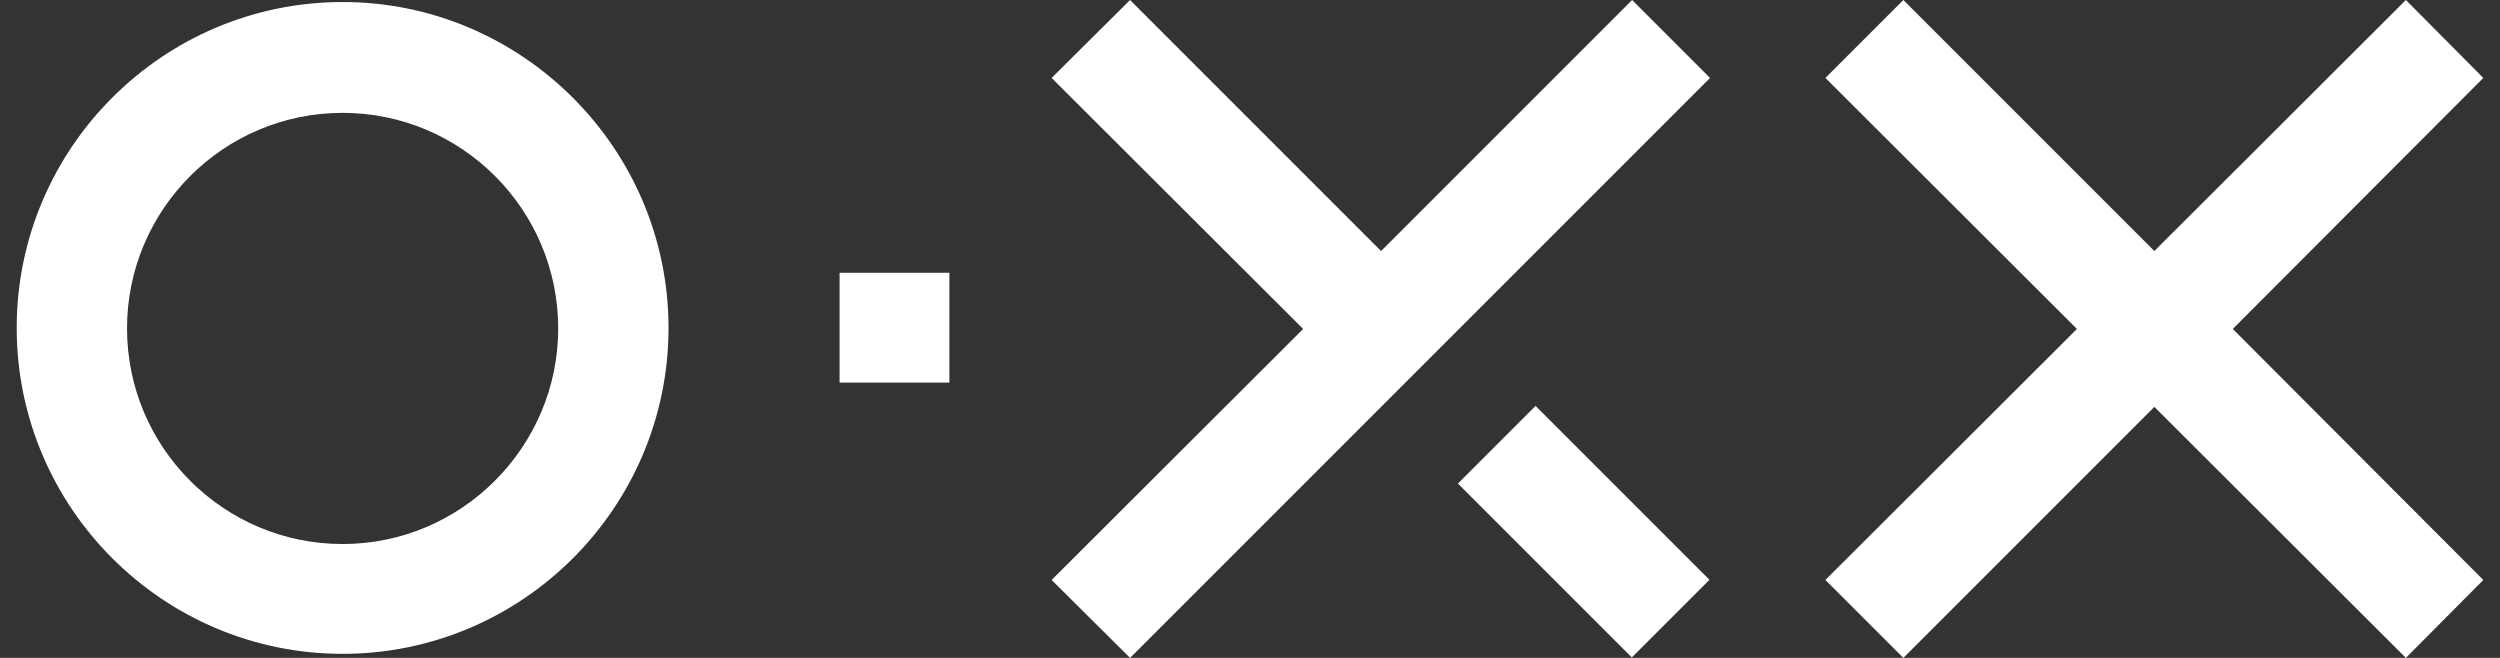 <?xml version="1.0" encoding="UTF-8"?> <svg xmlns="http://www.w3.org/2000/svg" version="1.1" viewBox="0 0 494 130"><rect x="0" y="0" width="494" height="130" fill="#333333" stroke="none"/><defs><style> .cls-1 { fill: #fff; } </style></defs><g><g id="Layer_1"><g><path class="cls-1" d="M67.7.4C32.2.4,3.3,29.3,3.3,64.8s28.9,64.4,64.4,64.4,64.4-28.9,64.4-64.4S103.1.4,67.7.4ZM67.7,107.5c-23.5,0-42.6-19.1-42.6-42.6s19.1-42.6,42.6-42.6,42.6,19.1,42.6,42.6c0,23.4-19.1,42.6-42.6,42.6Z"></path><rect class="cls-1" x="165.9" y="53.9" width="21.7" height="21.7"></rect><polygon class="cls-1" points="272.9 49.6 223.3 0 207.8 15.4 257.5 65 207.8 114.6 223.3 130 337.9 15.4 322.5 0 272.9 49.6"></polygon><polygon class="cls-1" points="490.7 15.4 475.4 0 425.7 49.6 376.1 0 360.7 15.4 410.4 65 360.7 114.6 376.1 130 425.7 80.4 475.4 130 490.7 114.6 441.2 65 490.7 15.4"></polygon><rect class="cls-1" x="302.1" y="80.7" width="21.7" height="48.6" transform="translate(17.4 252.1) rotate(-45)"></rect></g></g></g></svg> 